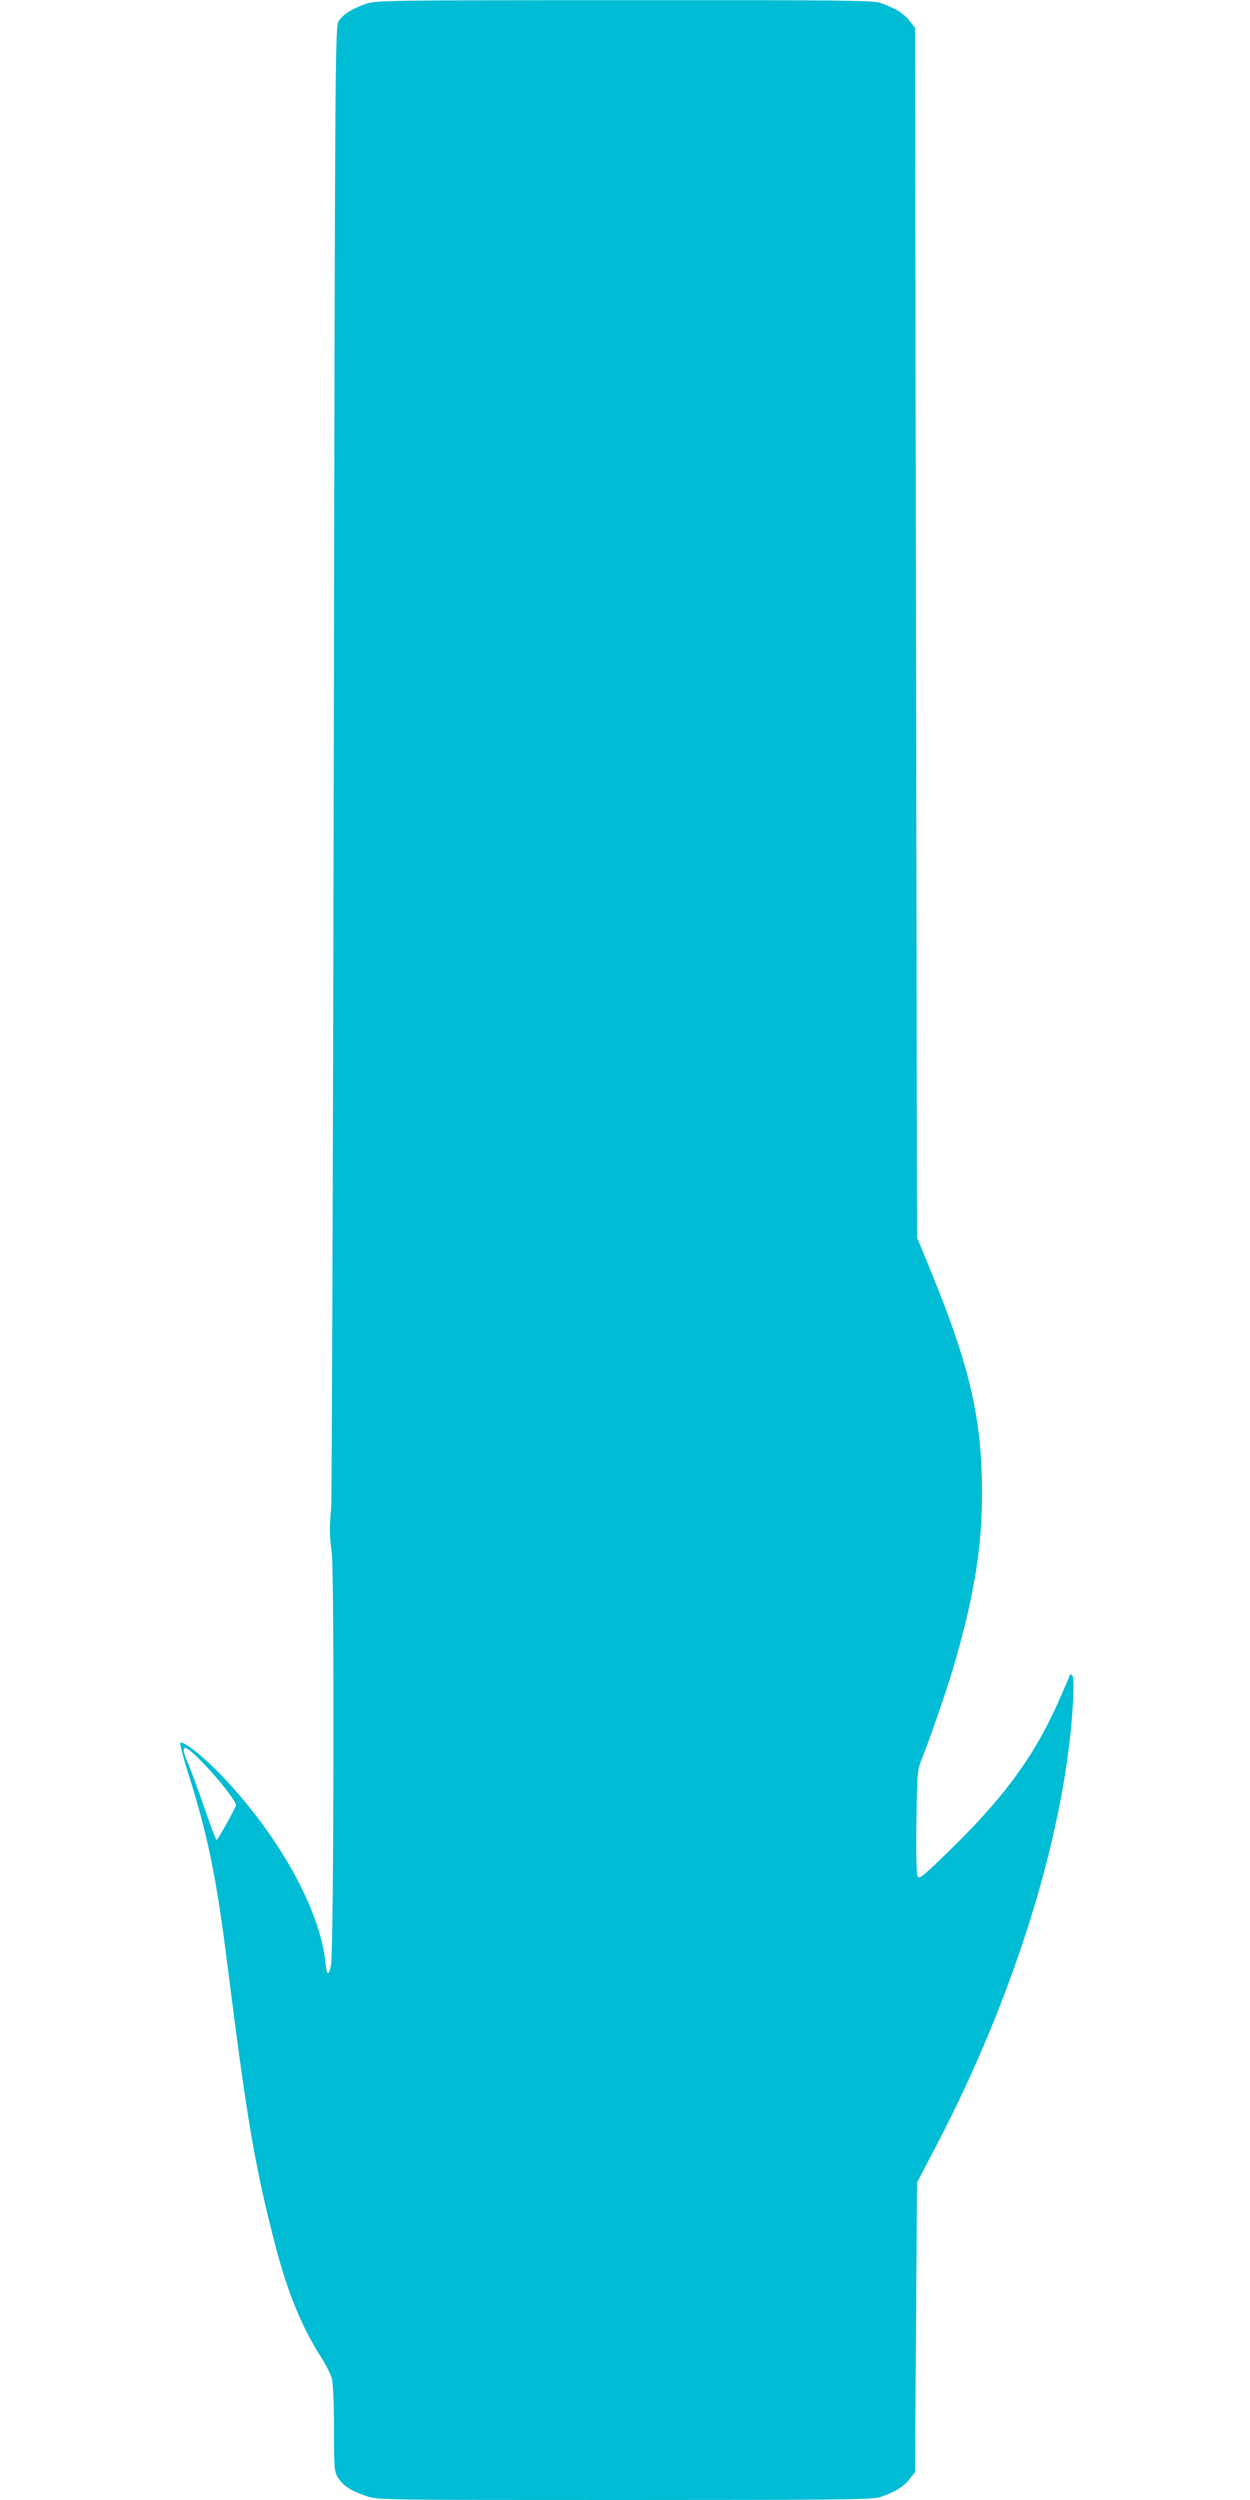 <?xml version="1.0" standalone="no"?>
<!DOCTYPE svg PUBLIC "-//W3C//DTD SVG 20010904//EN"
 "http://www.w3.org/TR/2001/REC-SVG-20010904/DTD/svg10.dtd">
<svg version="1.0" xmlns="http://www.w3.org/2000/svg"
 width="640pt" height="1280pt" viewBox="0 0 640 1280"
 preserveAspectRatio="xMidYMid meet">
<g transform="translate(0,1280) scale(0.1,-0.1)"
fill="#00bcd4" stroke="none">
<path d="M1872 12780 c-70 -25 -116 -54 -138 -88 -18 -26 -19 -148 -25 -3777
-4 -2062 -10 -3786 -13 -3830 -10 -117 -10 -130 3 -240 13 -112 10 -2026 -4
-2103 -11 -63 -22 -59 -29 11 -28 272 -239 651 -533 958 -92 96 -197 179 -210
166 -3 -4 15 -75 41 -158 100 -314 145 -536 201 -984 101 -799 139 -1022 245
-1433 63 -241 136 -419 236 -574 23 -37 47 -84 53 -105 6 -21 11 -133 11 -257
0 -203 1 -221 21 -252 24 -40 67 -68 145 -94 56 -20 87 -20 1323 -20 1104 0
1272 2 1309 15 76 27 120 54 149 92 l28 36 5 741 5 741 102 195 c403 773 662
1616 697 2270 4 69 3 121 -3 130 -8 12 -11 11 -17 -5 -4 -11 -30 -72 -58 -135
-129 -287 -288 -500 -595 -794 -98 -95 -115 -107 -123 -92 -6 10 -8 120 -6
279 4 259 4 263 32 332 40 101 122 339 156 453 115 390 156 663 147 981 -10
337 -73 593 -260 1050 l-72 176 -5 3096 -5 3096 -28 36 c-29 38 -73 65 -149
92 -37 13 -204 15 -1313 14 -1219 0 -1272 -1 -1323 -19z m-829 -9010 c86 -89
169 -198 165 -214 -6 -21 -93 -176 -99 -176 -4 0 -32 75 -64 168 -32 92 -68
191 -81 221 -48 108 -23 108 79 1z"/>
</g>
</svg>
